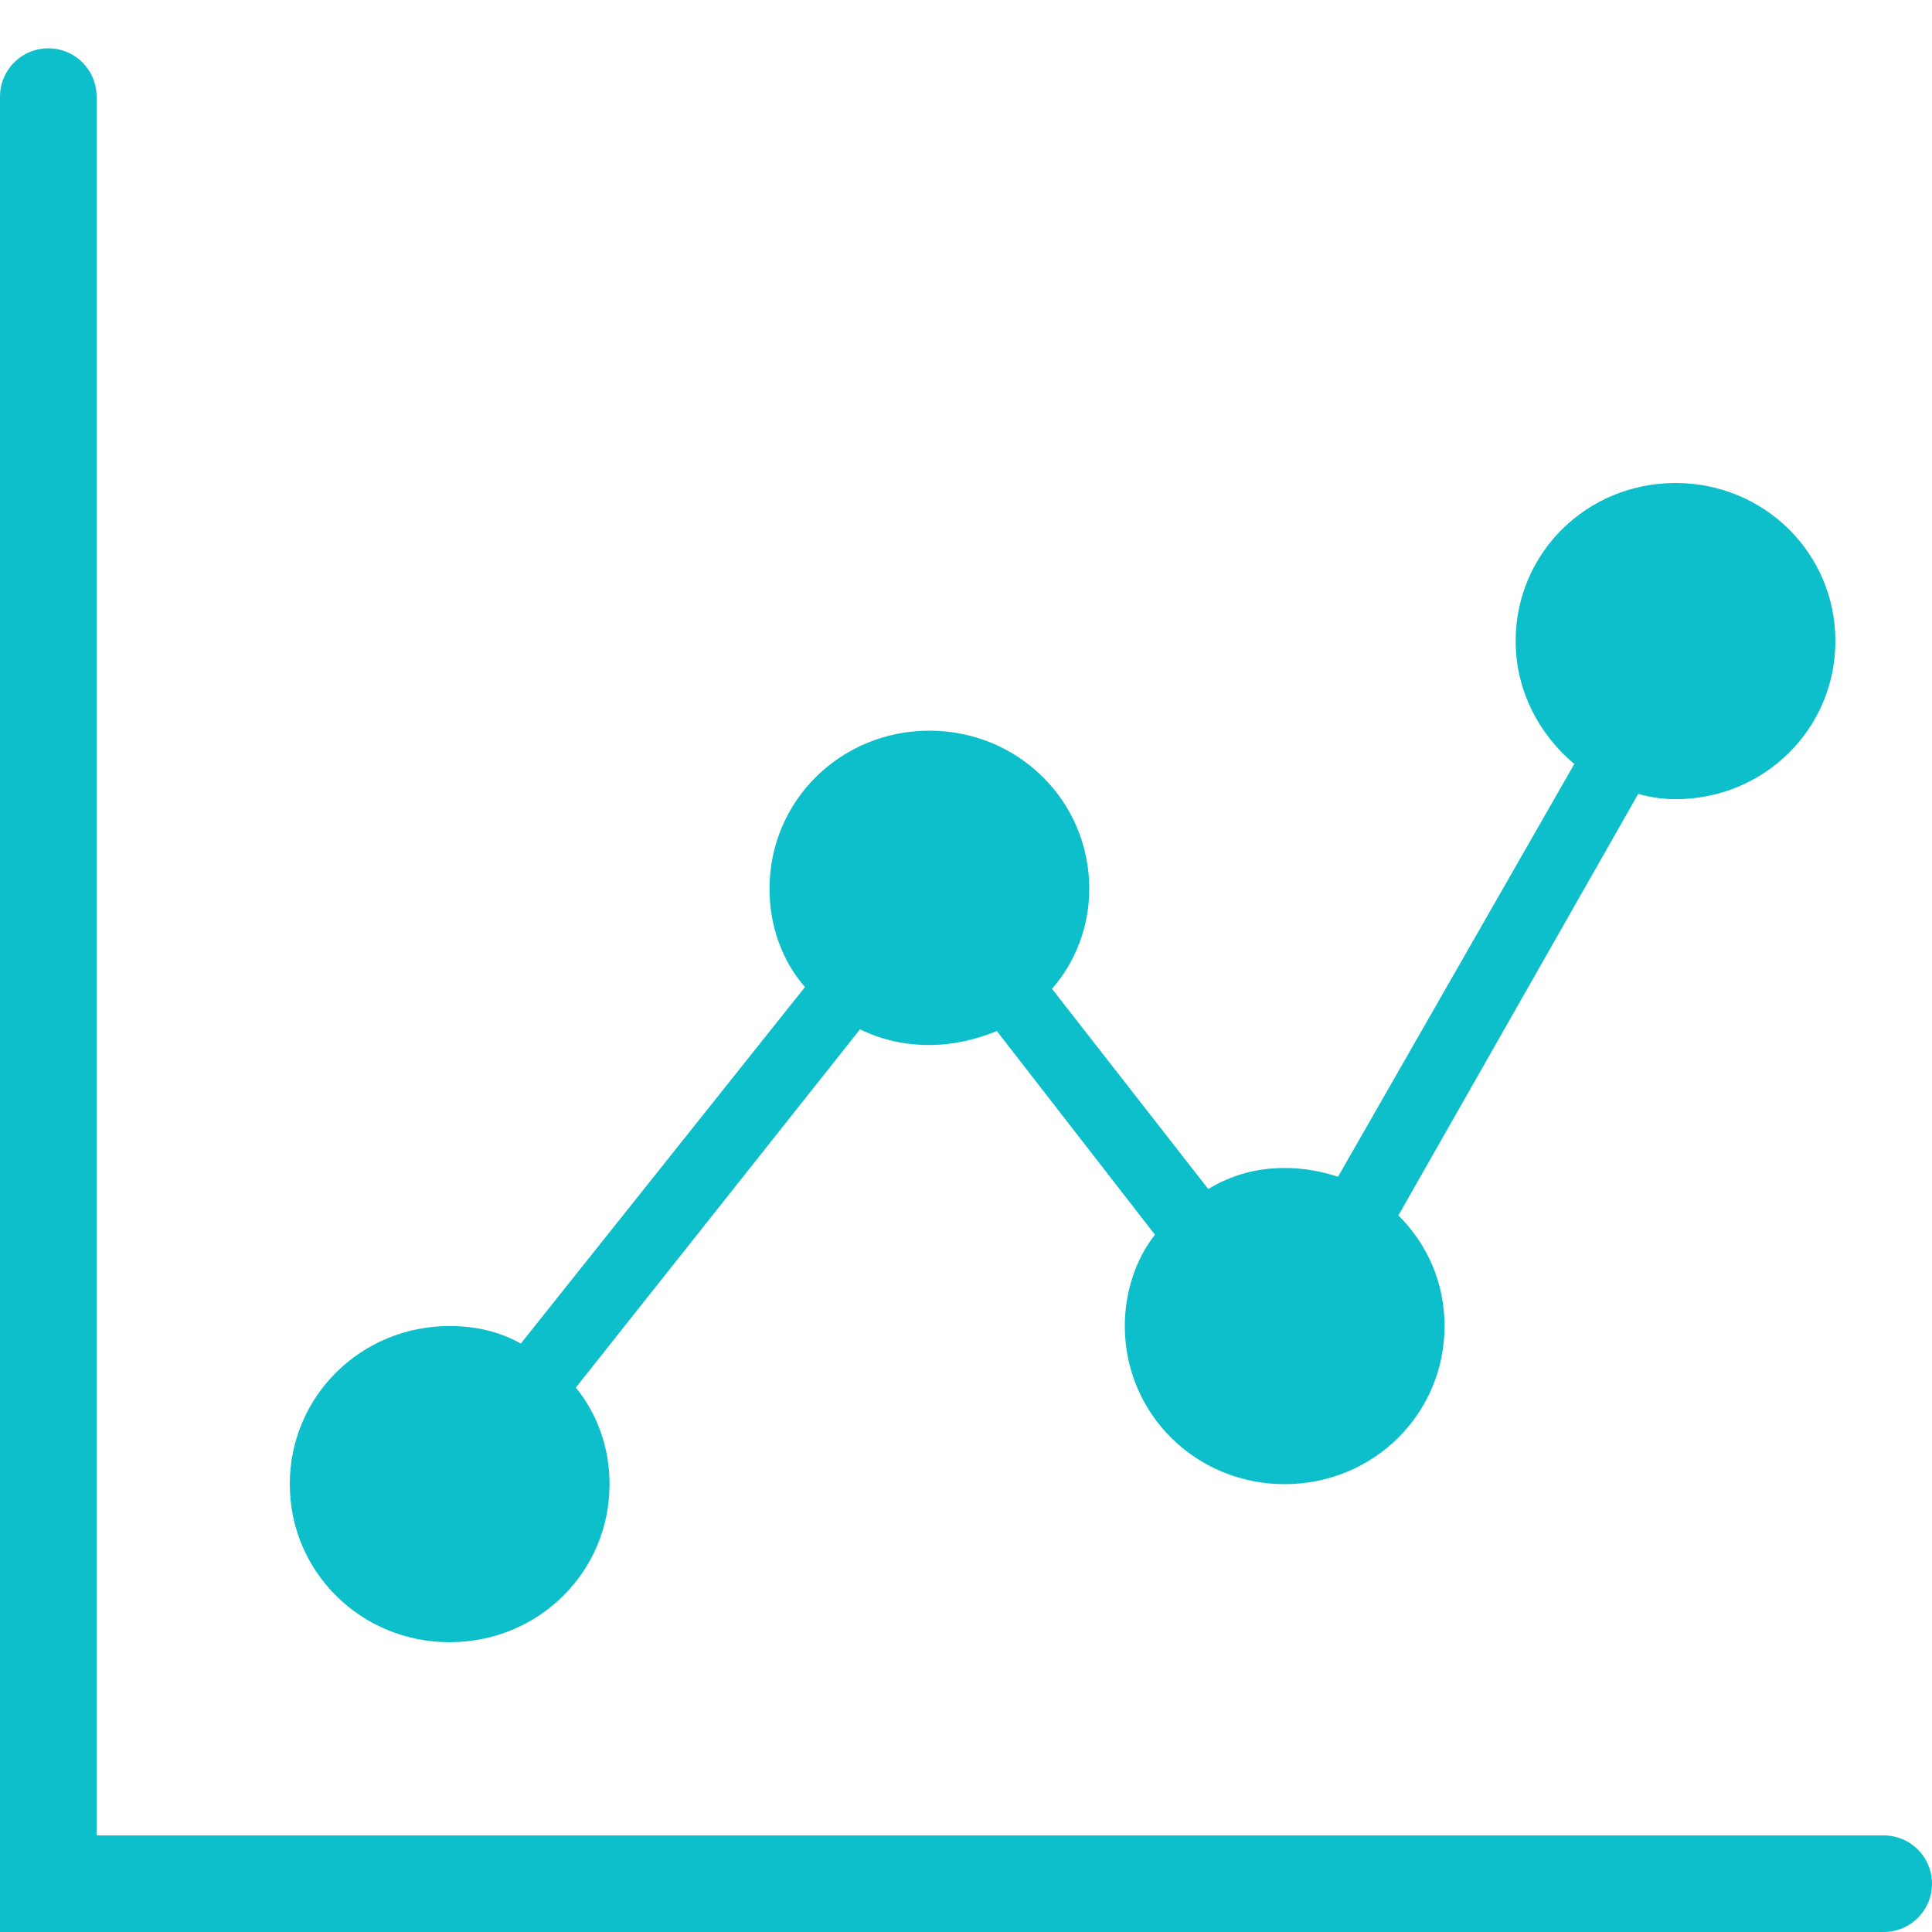 <svg width="20" height="20" viewBox="0 0 20 20" fill="none" xmlns="http://www.w3.org/2000/svg">
<path d="M19 6.636C19 7.545 18.264 8.273 17.345 8.273C17.216 8.273 17.087 8.255 16.959 8.218L14.476 12.582C14.77 12.873 14.954 13.273 14.954 13.727C14.954 14.636 14.218 15.364 13.299 15.364C12.379 15.364 11.644 14.636 11.644 13.727C11.644 13.382 11.754 13.036 11.956 12.782L10.319 10.673C10.099 10.764 9.86 10.818 9.621 10.818C9.363 10.818 9.124 10.764 8.903 10.655L5.961 14.364C6.182 14.636 6.31 14.982 6.31 15.364C6.31 16.273 5.575 17 4.655 17C3.736 17 3 16.273 3 15.364C3 14.454 3.736 13.727 4.655 13.727C4.913 13.727 5.17 13.782 5.391 13.909L8.333 10.218C8.094 9.945 7.966 9.582 7.966 9.2C7.966 8.291 8.701 7.564 9.621 7.564C10.54 7.564 11.276 8.291 11.276 9.2C11.276 9.6 11.129 9.964 10.89 10.236L12.508 12.309C12.747 12.164 13.005 12.091 13.299 12.091C13.501 12.091 13.685 12.127 13.851 12.182L16.297 7.909C15.929 7.6 15.69 7.145 15.69 6.636C15.69 5.727 16.425 5 17.345 5C18.264 5 19 5.727 19 6.636Z" fill="#0CBFCA"/>
<path d="M0.5 1V19.5H19.5" stroke="#0CBFCA" stroke-linecap="round"/>
</svg>
